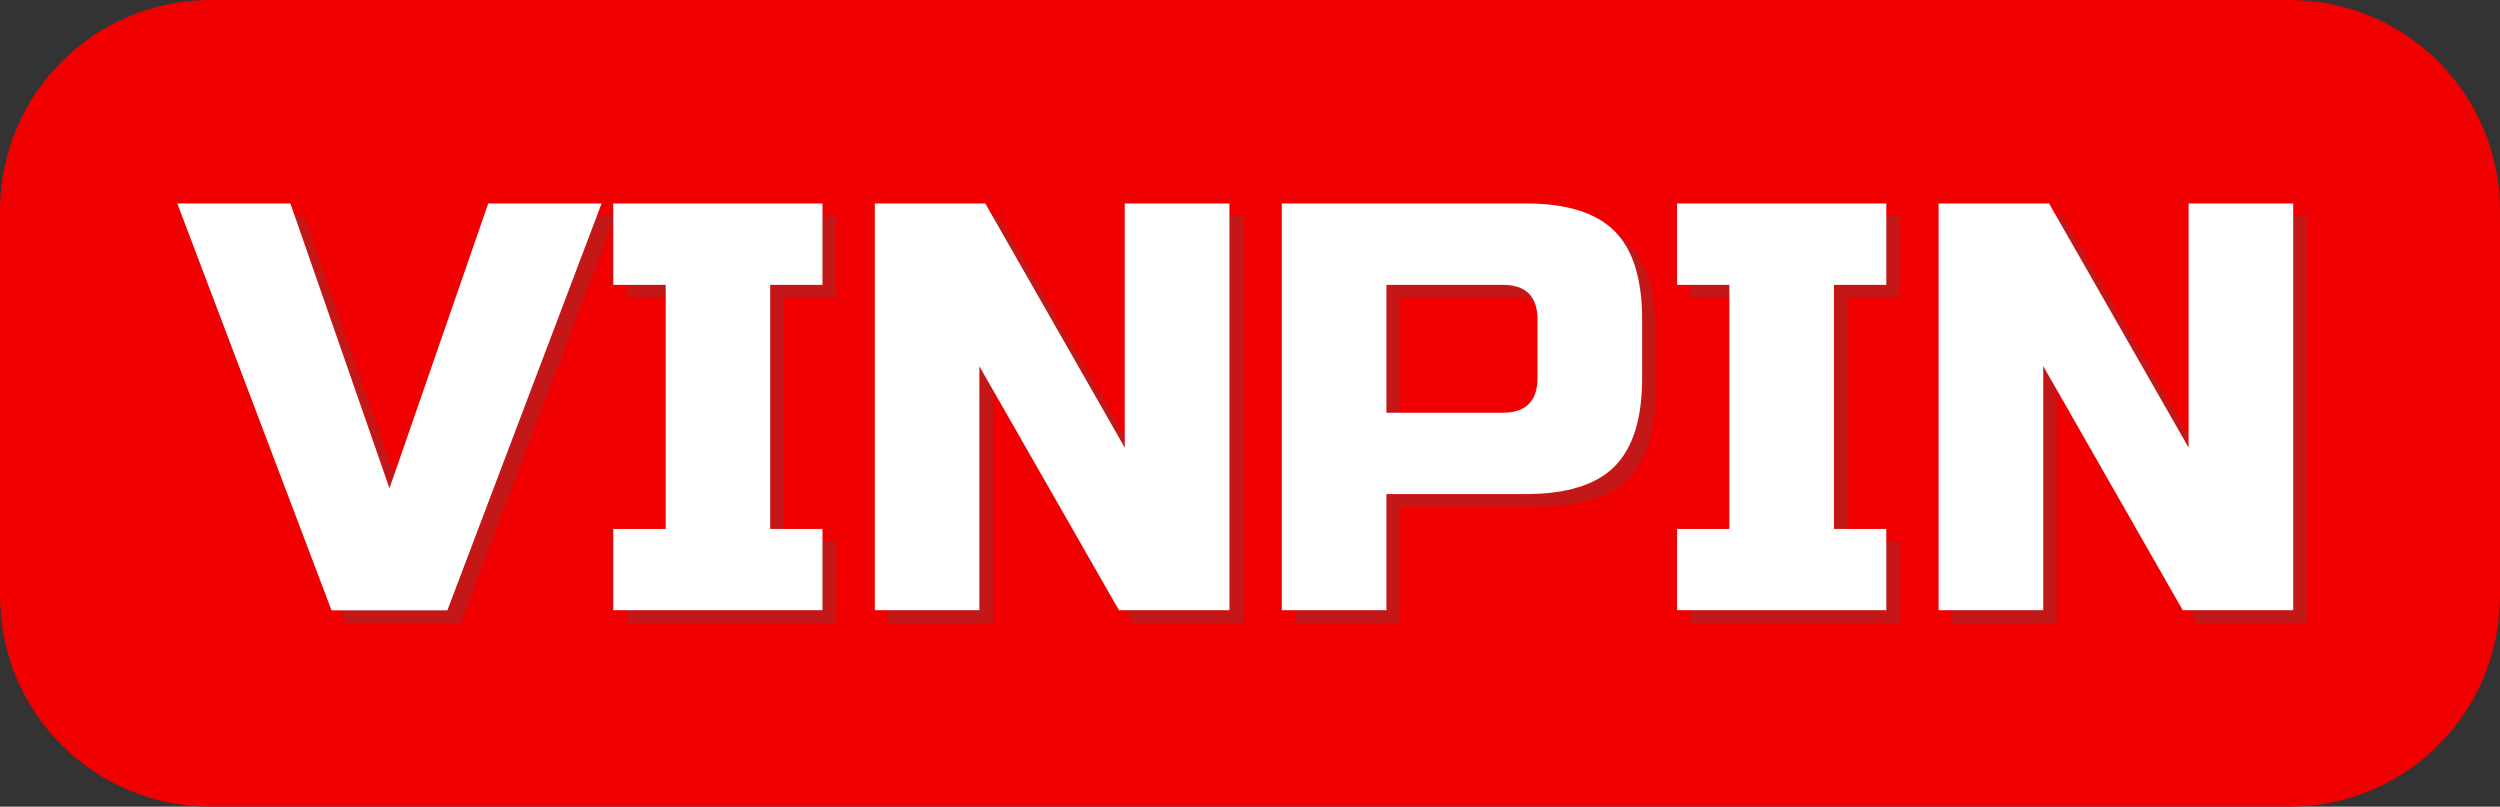 <svg version="1.1" viewBox="0 0 486.24 156.89" xmlns="http://www.w3.org/2000/svg">
<rect x="0" y="0" width="486.24" height="156.89" fill="#333333" stroke="none"/>
<path d="m41 0h404.24c22.714 0 41 18.286 41 41v74.89c0 22.714-18.286 41-41 41h-404.24c-22.714 0-41-18.286-41-41v-74.89c0-22.714 18.286-41 41-41z" fill="#f00000"/>
<path d="m448.65 121.14h-21.48l-27.13-47.46v47.49h-20.35v-79.17h21.48l27.13 47.48v-47.48h20.35zm-79.17 0h-40.7v-15.83h10.18v-47.48h-10.15v-15.83h40.67v15.83h-10.15v47.48h10.15zm-117.55-79.14h47.49q11.87 0 17.24 5.37t5.37 17.24v11.3q0 11.88-5.37 17.25t-17.24 5.37h-27.14v22.61h-20.35zm49.75 22.61c0-4.53-2.26-6.78-6.79-6.78h-22.61v24.85h22.61q6.79 0 6.79-6.79zm-59.93 56.53h-21.48l-27.13-47.46v47.49h-20.36v-79.17h21.49l27.13 47.48v-47.48h20.35zm-79.14 0h-40.7v-15.83h10.17v-47.48h-10.17v-15.83h40.7v15.83h-10.13v47.48h10.18zm-84.23-23.74 19.22-55.4h22l-30 79.14h-22.53l-30-79.14h22.05z" fill="#c31718"/>
<path d="m446.02 118.68h-21.49l-27.13-47.48v47.48h-20.35v-79.11h21.48l27.14 47.48v-47.48h20.35zm-79.14 0h-40.71v-15.8h10.18v-47.48h-10.18v-15.83h40.71v15.83h-10.18v47.48h10.18zm-117.58-79.11h47.48q11.86 0 17.24 5.37t5.37 17.24v11.31q0 11.87-5.37 17.24t-17.24 5.36h-27.13v22.59h-20.35zm49.74 22.61q0-6.78-6.78-6.78h-22.61v24.87h22.61c4.52 0 6.78-2.27 6.78-6.78zm-59.92 56.5h-21.49l-27.15-47.45v47.45h-20.33v-79.11h21.48l27.13 47.49v-47.49h20.36zm-79.15 0h-40.7v-15.8h10.21v-47.48h-10.21v-15.83h40.7v15.83h-10.17v47.48h10.17zm-84.22-23.71 19.21-55.4h22.05l-30 79.14h-22.53l-30-79.14h22z" fill="#ffffff"/>
</svg>
